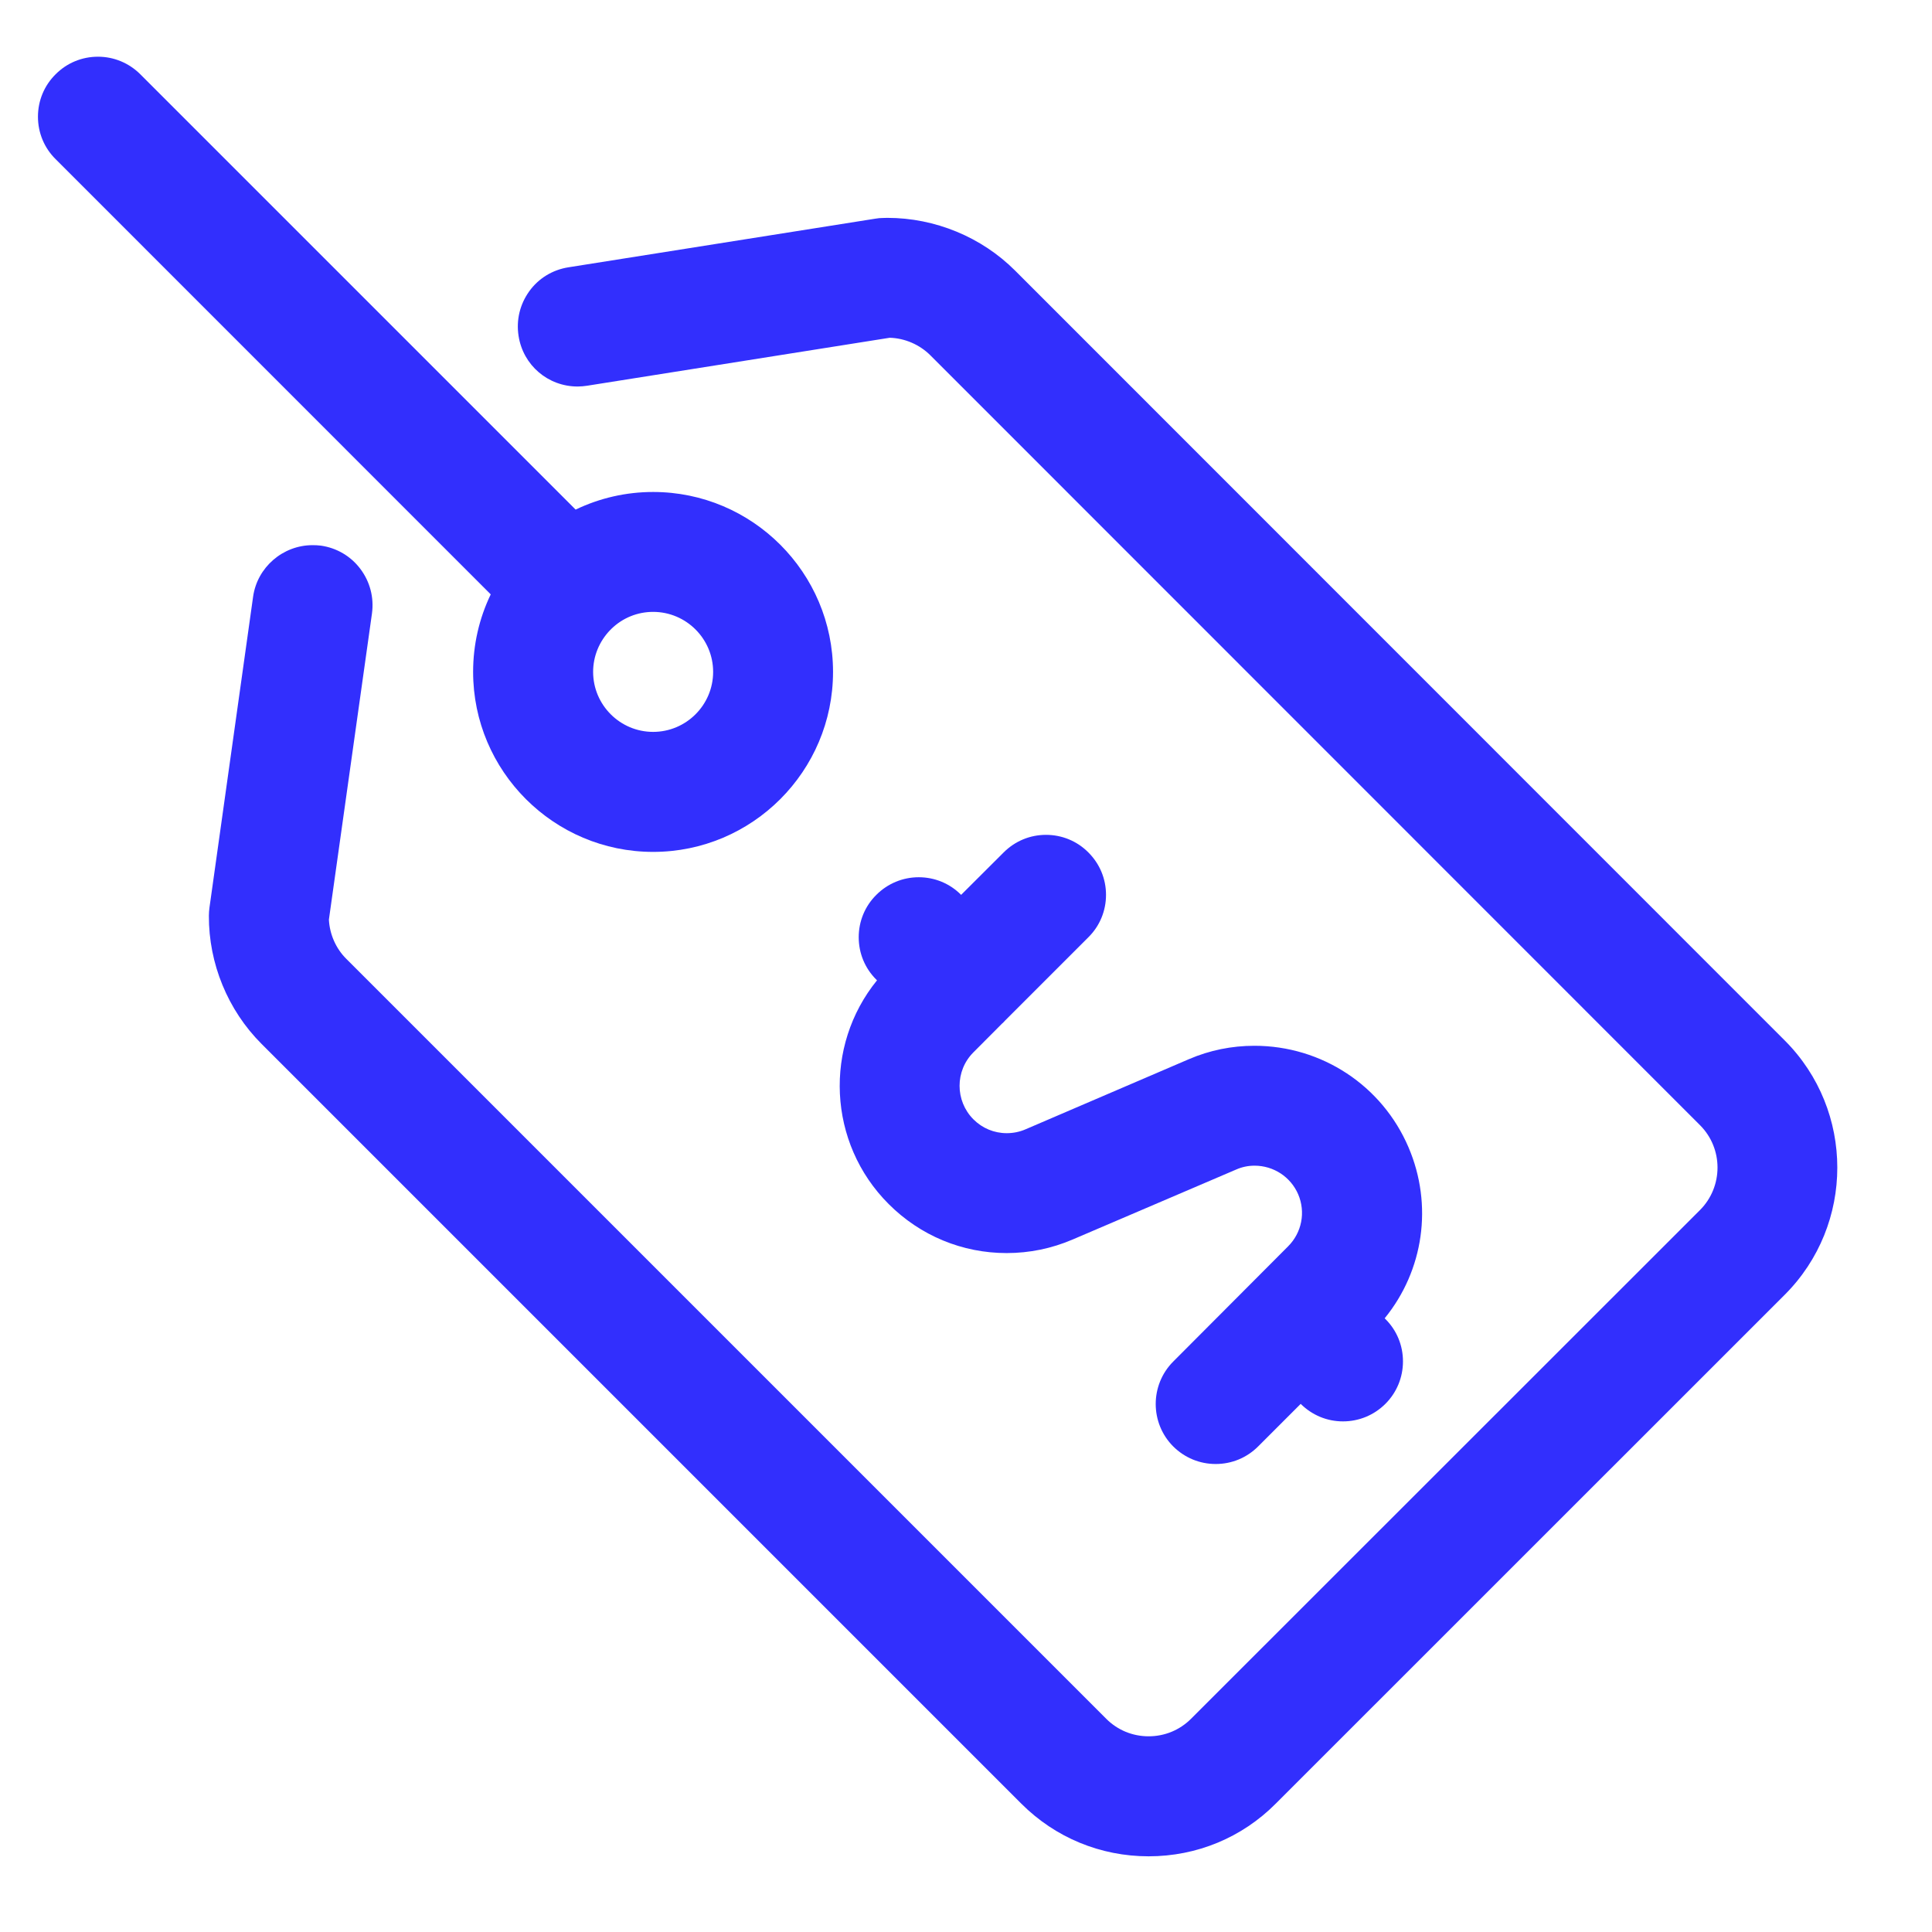 <svg width="17" height="17" viewBox="0 0 17 17" fill="none" xmlns="http://www.w3.org/2000/svg">
<g clip-path="url(#clip0_1307_10264)">
<path fill-rule="evenodd" clip-rule="evenodd" d="M10.697 12.882C10.556 12.882 10.424 12.827 10.324 12.728C10.118 12.522 10.118 12.187 10.323 11.981L11.334 10.967C11.455 10.846 11.49 10.666 11.423 10.509C11.357 10.356 11.207 10.257 11.039 10.257C10.983 10.257 10.929 10.268 10.877 10.291L9.44 10.906C9.254 10.986 9.058 11.026 8.858 11.026C8.467 11.026 8.098 10.873 7.82 10.595C7.281 10.057 7.248 9.203 7.717 8.626L7.711 8.62C7.611 8.521 7.556 8.388 7.556 8.247C7.556 8.106 7.611 7.973 7.711 7.874C7.811 7.774 7.944 7.719 8.084 7.719C8.225 7.719 8.358 7.774 8.457 7.874L8.831 7.501C8.931 7.401 9.063 7.346 9.204 7.346C9.345 7.346 9.478 7.401 9.577 7.501C9.677 7.601 9.732 7.733 9.732 7.874C9.732 8.015 9.677 8.148 9.577 8.247L8.843 8.981C8.839 8.985 8.835 8.989 8.831 8.994C8.827 8.999 8.823 9.002 8.818 9.006L8.565 9.26C8.403 9.422 8.403 9.686 8.565 9.849C8.644 9.928 8.748 9.971 8.858 9.971C8.915 9.971 8.971 9.96 9.024 9.937L10.461 9.32C10.645 9.241 10.839 9.202 11.038 9.202C11.63 9.202 12.162 9.552 12.394 10.096C12.611 10.604 12.527 11.179 12.184 11.6L12.19 11.606C12.29 11.705 12.345 11.838 12.345 11.979C12.345 12.12 12.29 12.253 12.191 12.352C12.091 12.452 11.958 12.507 11.817 12.507C11.676 12.507 11.545 12.452 11.445 12.353L11.071 12.727C10.971 12.827 10.839 12.882 10.697 12.882Z" fill="#322FFD"/>
<path fill-rule="evenodd" clip-rule="evenodd" d="M10.107 16.334C9.683 16.334 9.285 16.169 8.987 15.871L2.301 9.185C2.004 8.888 1.836 8.477 1.838 8.058C1.838 8.034 1.84 8.011 1.843 7.987L2.227 5.251C2.263 4.992 2.489 4.797 2.75 4.797C2.774 4.797 2.798 4.798 2.823 4.801C2.963 4.821 3.087 4.894 3.171 5.006C3.256 5.119 3.292 5.258 3.273 5.398L2.894 8.092C2.901 8.222 2.956 8.347 3.048 8.438L9.734 15.124C9.834 15.224 9.966 15.278 10.107 15.278C10.249 15.278 10.381 15.223 10.48 15.124L14.959 10.647C15.164 10.441 15.164 10.106 14.959 9.901L8.187 3.127C8.092 3.032 7.962 2.976 7.829 2.972L5.167 3.394C5.14 3.398 5.111 3.401 5.083 3.401C4.822 3.401 4.603 3.214 4.563 2.956C4.541 2.816 4.575 2.677 4.657 2.563C4.739 2.449 4.862 2.374 5.002 2.352L7.703 1.924C7.725 1.92 7.748 1.918 7.77 1.918L7.808 1.917C8.228 1.917 8.637 2.086 8.932 2.381L15.704 9.155C16.321 9.772 16.321 10.776 15.704 11.393L11.226 15.87C10.928 16.17 10.53 16.334 10.107 16.334Z" fill="#322FFD"/>
<path fill-rule="evenodd" clip-rule="evenodd" d="M5.747 7.496C4.874 7.496 4.163 6.786 4.163 5.912C4.163 5.674 4.216 5.442 4.318 5.23L0.489 1.4C0.389 1.301 0.334 1.168 0.334 1.027C0.334 0.886 0.389 0.753 0.489 0.654C0.588 0.554 0.721 0.499 0.862 0.499C1.002 0.499 1.135 0.554 1.235 0.654L5.065 4.484C5.278 4.382 5.509 4.329 5.747 4.329C6.62 4.329 7.33 5.039 7.33 5.912C7.33 6.786 6.62 7.496 5.747 7.496ZM5.368 5.545C5.273 5.644 5.219 5.774 5.219 5.912C5.219 6.203 5.456 6.44 5.747 6.44C6.038 6.44 6.275 6.203 6.275 5.912C6.275 5.621 6.038 5.384 5.747 5.384C5.609 5.384 5.479 5.437 5.38 5.533C5.378 5.536 5.371 5.543 5.368 5.545Z" fill="#322FFD"/>
</g>
<defs>
<clipPath id="clip0_1307_10264">
<rect width="16" height="16" fill="white" transform="translate(0.333 0.5)"/>
</clipPath>
</defs>
</svg>
